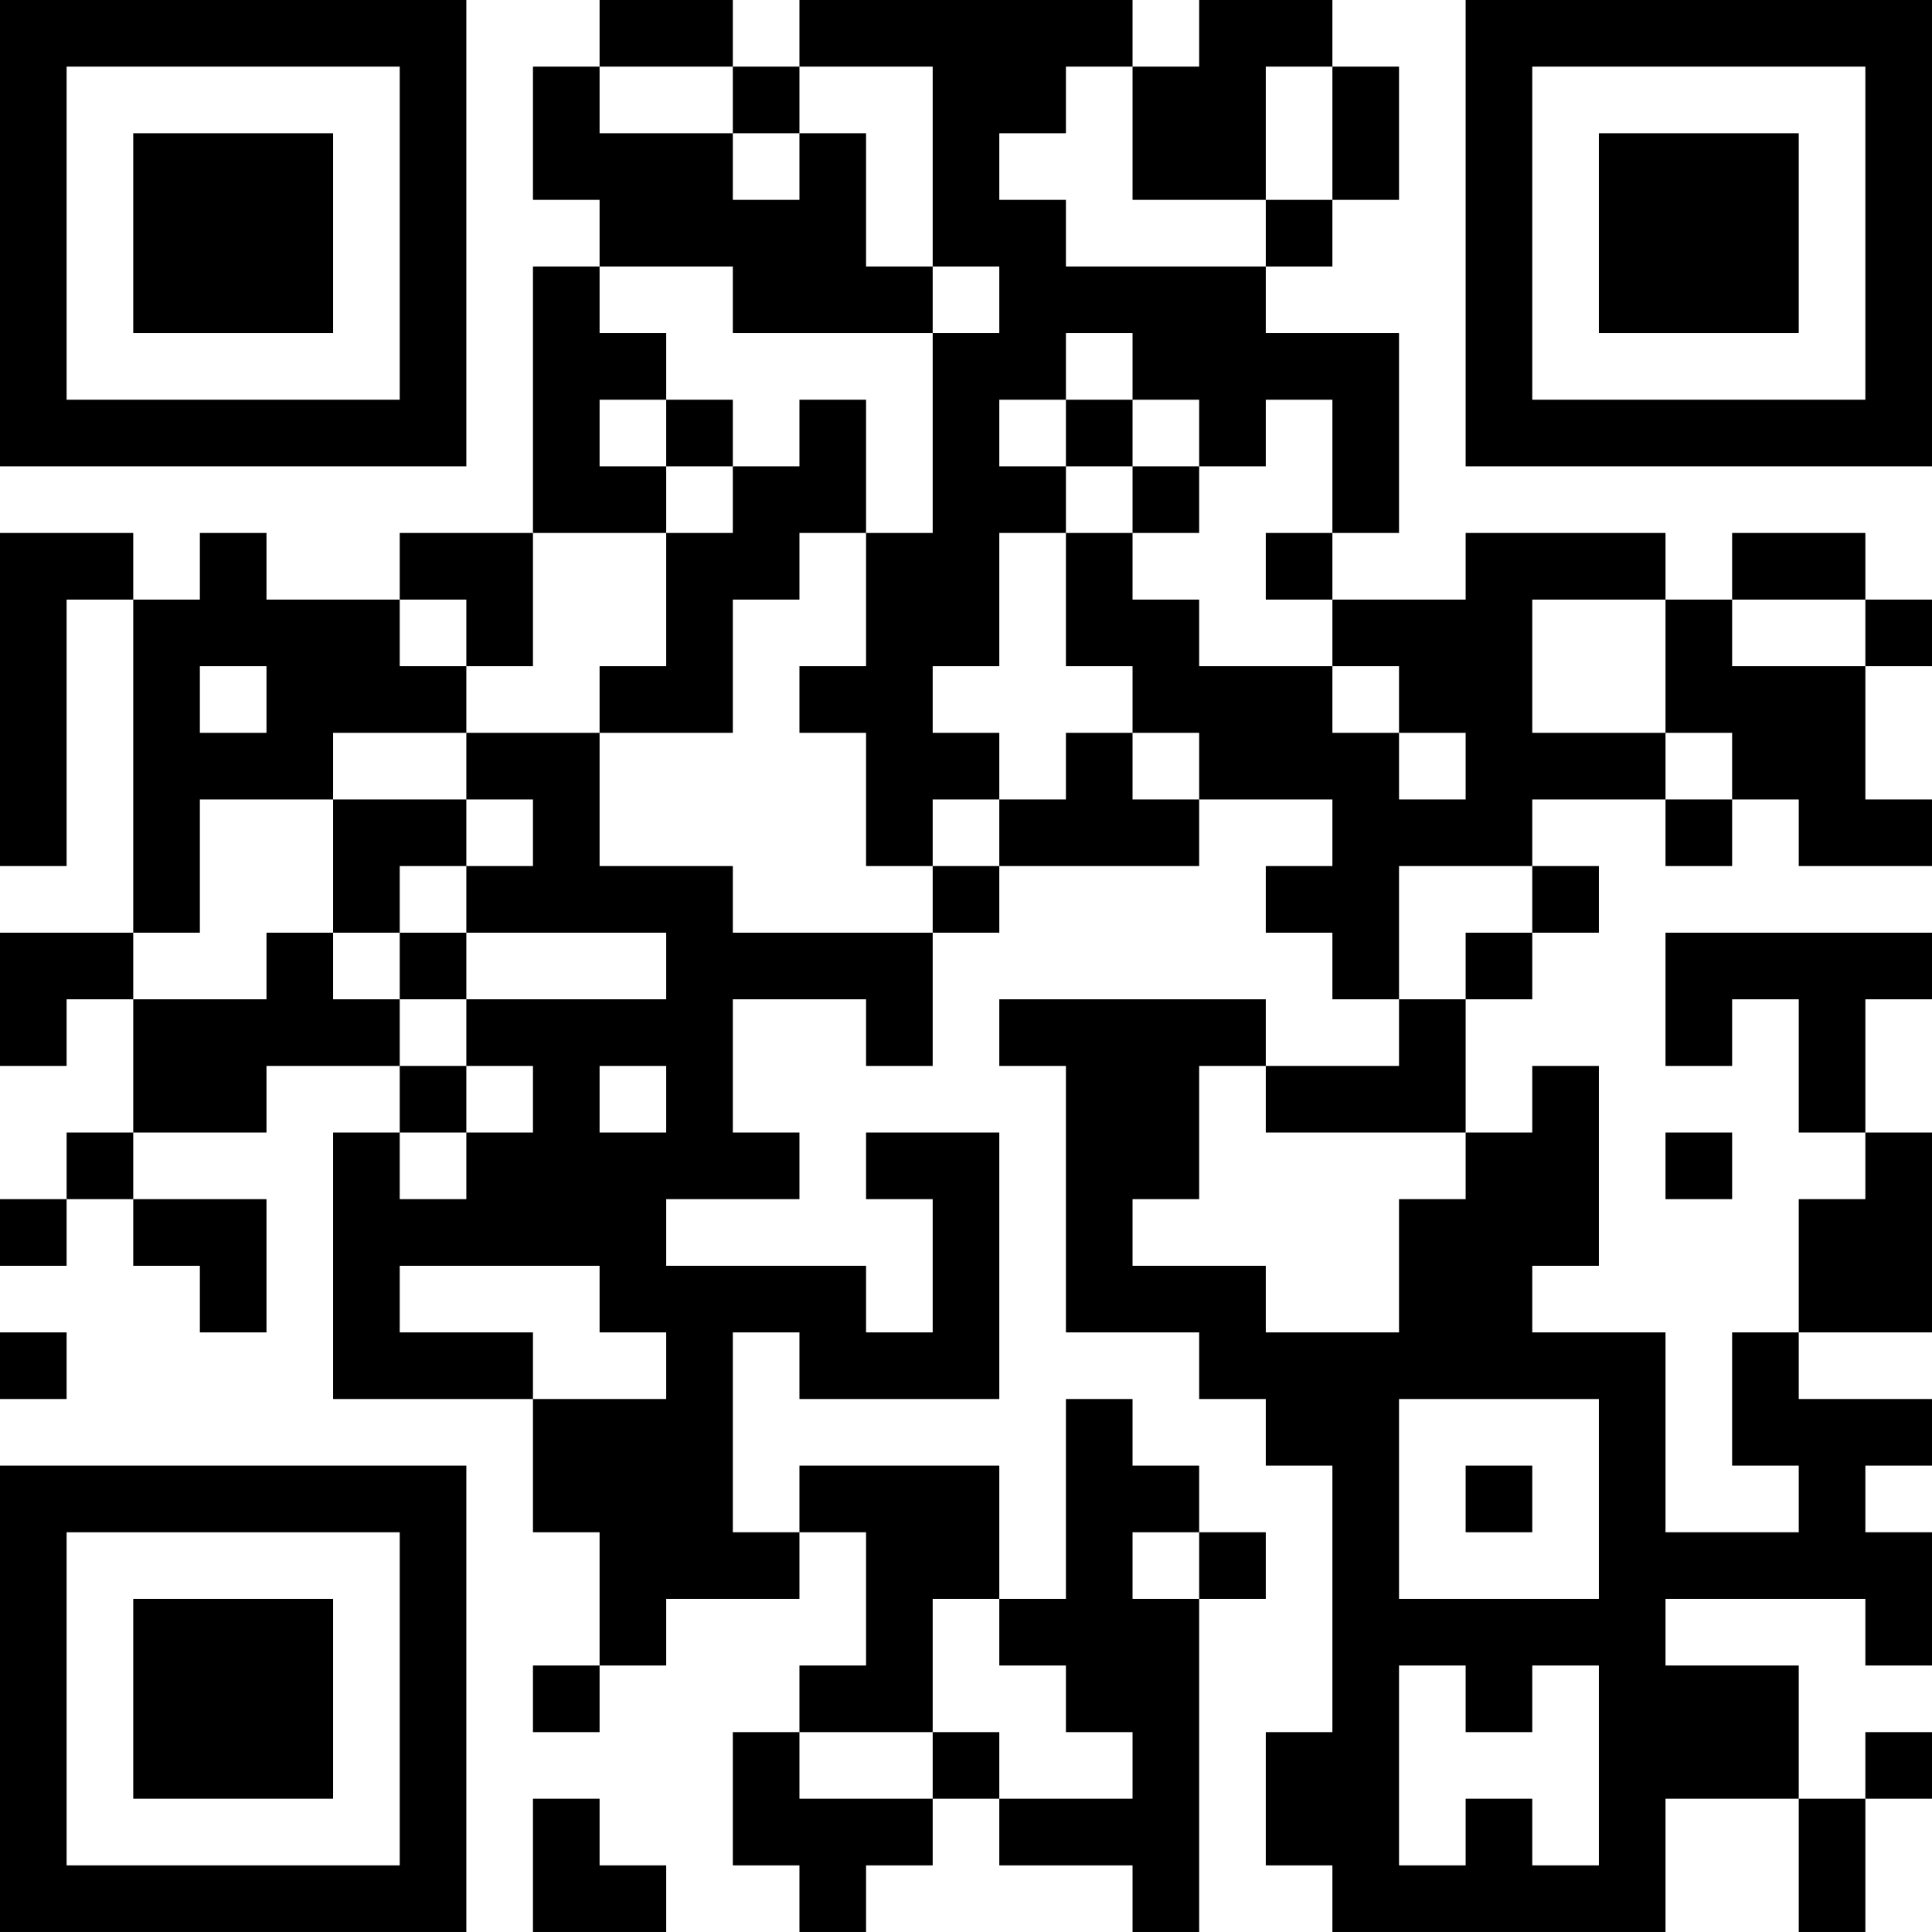 <?xml version="1.0" encoding="UTF-8"?>
<svg xmlns="http://www.w3.org/2000/svg" version="1.1" width="400" height="400" viewBox="0 0 400 400"><rect x="0" y="0" width="400" height="400" fill="#ffffff"/><g transform="scale(13.793)"><g transform="translate(0,0)"><path fill-rule="evenodd" d="M9 0L9 1L8 1L8 3L9 3L9 4L8 4L8 8L6 8L6 9L4 9L4 8L3 8L3 9L2 9L2 8L0 8L0 13L1 13L1 9L2 9L2 14L0 14L0 16L1 16L1 15L2 15L2 17L1 17L1 18L0 18L0 19L1 19L1 18L2 18L2 19L3 19L3 20L4 20L4 18L2 18L2 17L4 17L4 16L6 16L6 17L5 17L5 21L8 21L8 23L9 23L9 25L8 25L8 26L9 26L9 25L10 25L10 24L12 24L12 23L13 23L13 25L12 25L12 26L11 26L11 28L12 28L12 29L13 29L13 28L14 28L14 27L15 27L15 28L17 28L17 29L18 29L18 24L19 24L19 23L18 23L18 22L17 22L17 21L16 21L16 24L15 24L15 22L12 22L12 23L11 23L11 20L12 20L12 21L15 21L15 17L13 17L13 18L14 18L14 20L13 20L13 19L10 19L10 18L12 18L12 17L11 17L11 15L13 15L13 16L14 16L14 14L15 14L15 13L18 13L18 12L20 12L20 13L19 13L19 14L20 14L20 15L21 15L21 16L19 16L19 15L15 15L15 16L16 16L16 20L18 20L18 21L19 21L19 22L20 22L20 26L19 26L19 28L20 28L20 29L25 29L25 27L27 27L27 29L28 29L28 27L29 27L29 26L28 26L28 27L27 27L27 25L25 25L25 24L28 24L28 25L29 25L29 23L28 23L28 22L29 22L29 21L27 21L27 20L29 20L29 17L28 17L28 15L29 15L29 14L25 14L25 16L26 16L26 15L27 15L27 17L28 17L28 18L27 18L27 20L26 20L26 22L27 22L27 23L25 23L25 20L23 20L23 19L24 19L24 16L23 16L23 17L22 17L22 15L23 15L23 14L24 14L24 13L23 13L23 12L25 12L25 13L26 13L26 12L27 12L27 13L29 13L29 12L28 12L28 10L29 10L29 9L28 9L28 8L26 8L26 9L25 9L25 8L22 8L22 9L20 9L20 8L21 8L21 5L19 5L19 4L20 4L20 3L21 3L21 1L20 1L20 0L18 0L18 1L17 1L17 0L12 0L12 1L11 1L11 0ZM9 1L9 2L11 2L11 3L12 3L12 2L13 2L13 4L14 4L14 5L11 5L11 4L9 4L9 5L10 5L10 6L9 6L9 7L10 7L10 8L8 8L8 10L7 10L7 9L6 9L6 10L7 10L7 11L5 11L5 12L3 12L3 14L2 14L2 15L4 15L4 14L5 14L5 15L6 15L6 16L7 16L7 17L6 17L6 18L7 18L7 17L8 17L8 16L7 16L7 15L10 15L10 14L7 14L7 13L8 13L8 12L7 12L7 11L9 11L9 13L11 13L11 14L14 14L14 13L15 13L15 12L16 12L16 11L17 11L17 12L18 12L18 11L17 11L17 10L16 10L16 8L17 8L17 9L18 9L18 10L20 10L20 11L21 11L21 12L22 12L22 11L21 11L21 10L20 10L20 9L19 9L19 8L20 8L20 6L19 6L19 7L18 7L18 6L17 6L17 5L16 5L16 6L15 6L15 7L16 7L16 8L15 8L15 10L14 10L14 11L15 11L15 12L14 12L14 13L13 13L13 11L12 11L12 10L13 10L13 8L14 8L14 5L15 5L15 4L14 4L14 1L12 1L12 2L11 2L11 1ZM16 1L16 2L15 2L15 3L16 3L16 4L19 4L19 3L20 3L20 1L19 1L19 3L17 3L17 1ZM10 6L10 7L11 7L11 8L10 8L10 10L9 10L9 11L11 11L11 9L12 9L12 8L13 8L13 6L12 6L12 7L11 7L11 6ZM16 6L16 7L17 7L17 8L18 8L18 7L17 7L17 6ZM23 9L23 11L25 11L25 12L26 12L26 11L25 11L25 9ZM26 9L26 10L28 10L28 9ZM3 10L3 11L4 11L4 10ZM5 12L5 14L6 14L6 15L7 15L7 14L6 14L6 13L7 13L7 12ZM21 13L21 15L22 15L22 14L23 14L23 13ZM9 16L9 17L10 17L10 16ZM18 16L18 18L17 18L17 19L19 19L19 20L21 20L21 18L22 18L22 17L19 17L19 16ZM25 17L25 18L26 18L26 17ZM6 19L6 20L8 20L8 21L10 21L10 20L9 20L9 19ZM0 20L0 21L1 21L1 20ZM21 21L21 24L24 24L24 21ZM22 22L22 23L23 23L23 22ZM17 23L17 24L18 24L18 23ZM14 24L14 26L12 26L12 27L14 27L14 26L15 26L15 27L17 27L17 26L16 26L16 25L15 25L15 24ZM21 25L21 28L22 28L22 27L23 27L23 28L24 28L24 25L23 25L23 26L22 26L22 25ZM8 27L8 29L10 29L10 28L9 28L9 27ZM0 0L0 7L7 7L7 0ZM1 1L1 6L6 6L6 1ZM2 2L2 5L5 5L5 2ZM22 0L22 7L29 7L29 0ZM23 1L23 6L28 6L28 1ZM24 2L24 5L27 5L27 2ZM0 22L0 29L7 29L7 22ZM1 23L1 28L6 28L6 23ZM2 24L2 27L5 27L5 24Z" fill="#000000"/></g></g></svg>

